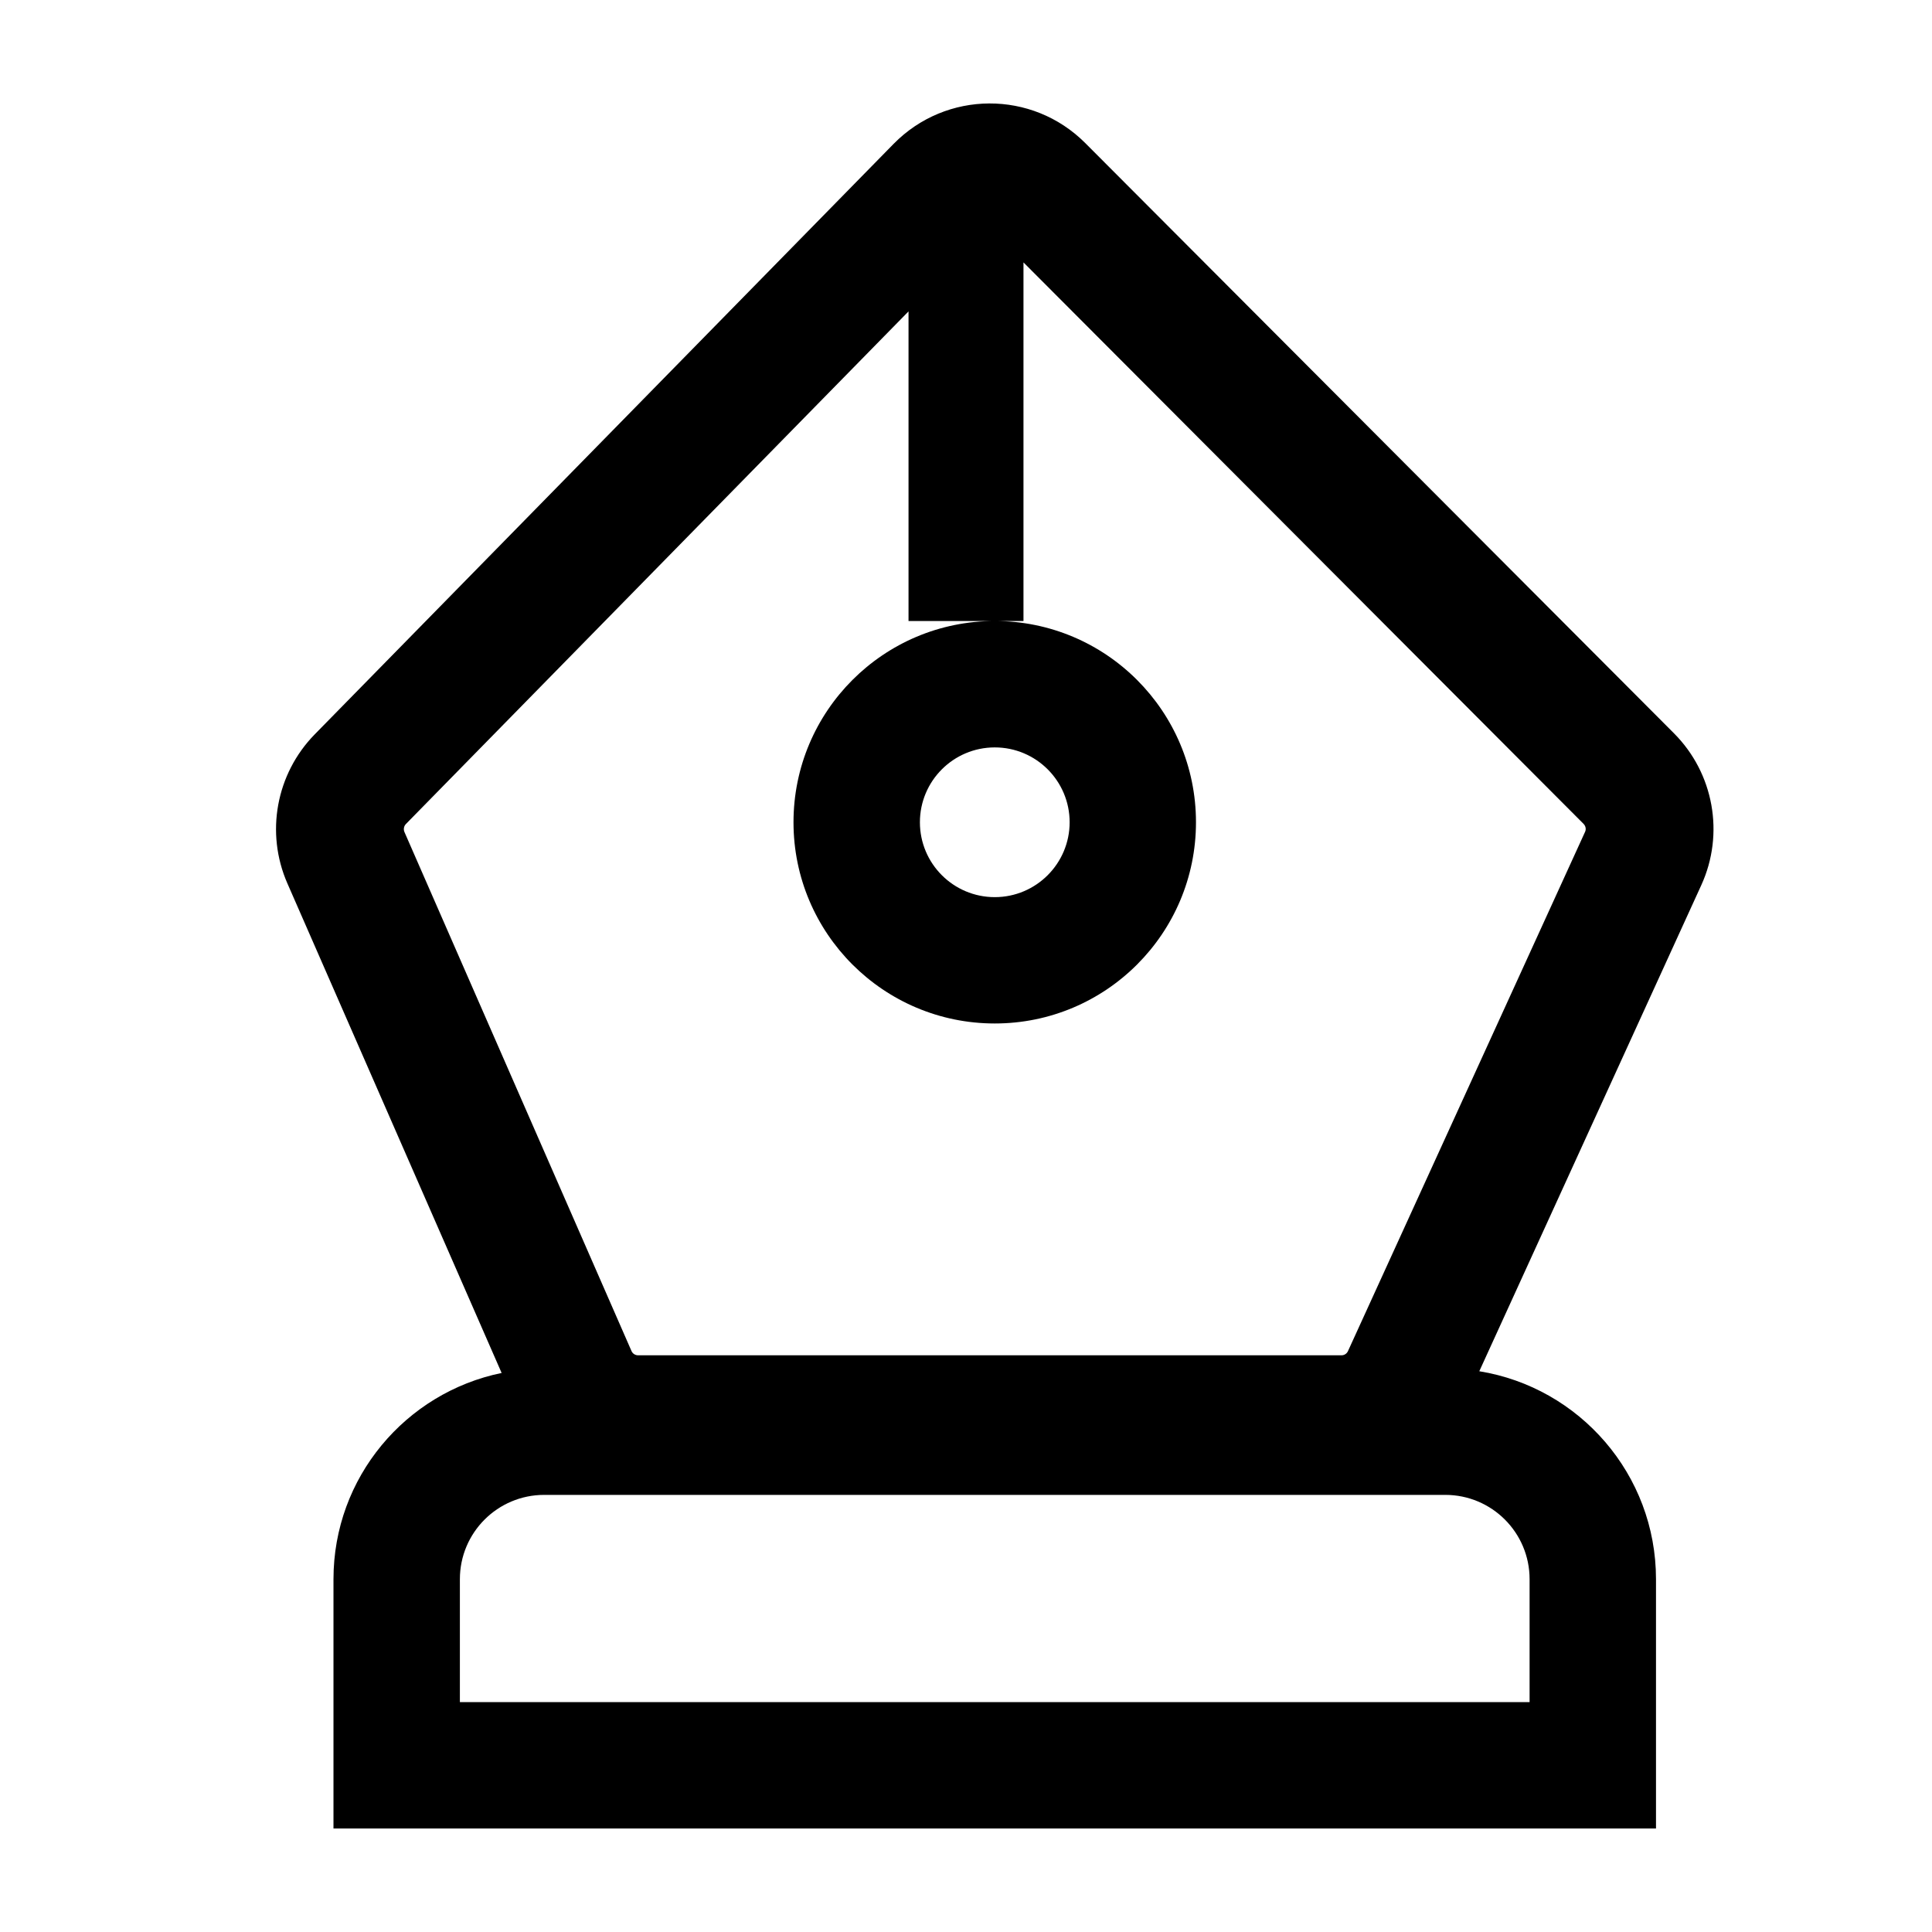<?xml version="1.0" encoding="UTF-8"?> <svg xmlns="http://www.w3.org/2000/svg" width="28" height="28" viewBox="0 0 28 28" fill="none"><path d="M12.95 2.086C13.712 1.309 14.959 1.303 15.728 2.073L24.261 10.628C24.838 11.207 24.996 12.085 24.656 12.829L21.439 19.873C22.891 20.108 24 21.368 24 22.887V26.5H4.833V22.887C4.833 21.412 5.879 20.184 7.27 19.898L4.165 12.803C3.844 12.07 4.001 11.215 4.561 10.643L12.95 2.086ZM7.887 21.665C7.212 21.665 6.665 22.212 6.665 22.887V24.668H22.168V22.887C22.168 22.212 21.621 21.665 20.946 21.665H7.887ZM14.833 9H13.167V4.513L5.882 11.943C5.853 11.973 5.845 12.019 5.861 12.057L9.153 19.582C9.17 19.619 9.207 19.642 9.248 19.642H19.442C19.482 19.642 19.518 19.619 19.535 19.583L22.972 12.056C22.99 12.018 22.981 11.972 22.951 11.941L14.833 3.803V9ZM14.417 9C16.028 9 17.333 10.306 17.333 11.917C17.333 13.527 16.028 14.833 14.417 14.833C12.806 14.833 11.5 13.527 11.5 11.917C11.5 10.306 12.806 9 14.417 9ZM14.417 10.832C13.818 10.832 13.332 11.318 13.332 11.917C13.332 12.516 13.818 13.002 14.417 13.002C15.016 13.002 15.502 12.515 15.502 11.917C15.502 11.318 15.016 10.832 14.417 10.832Z" fill="black"></path></svg> 